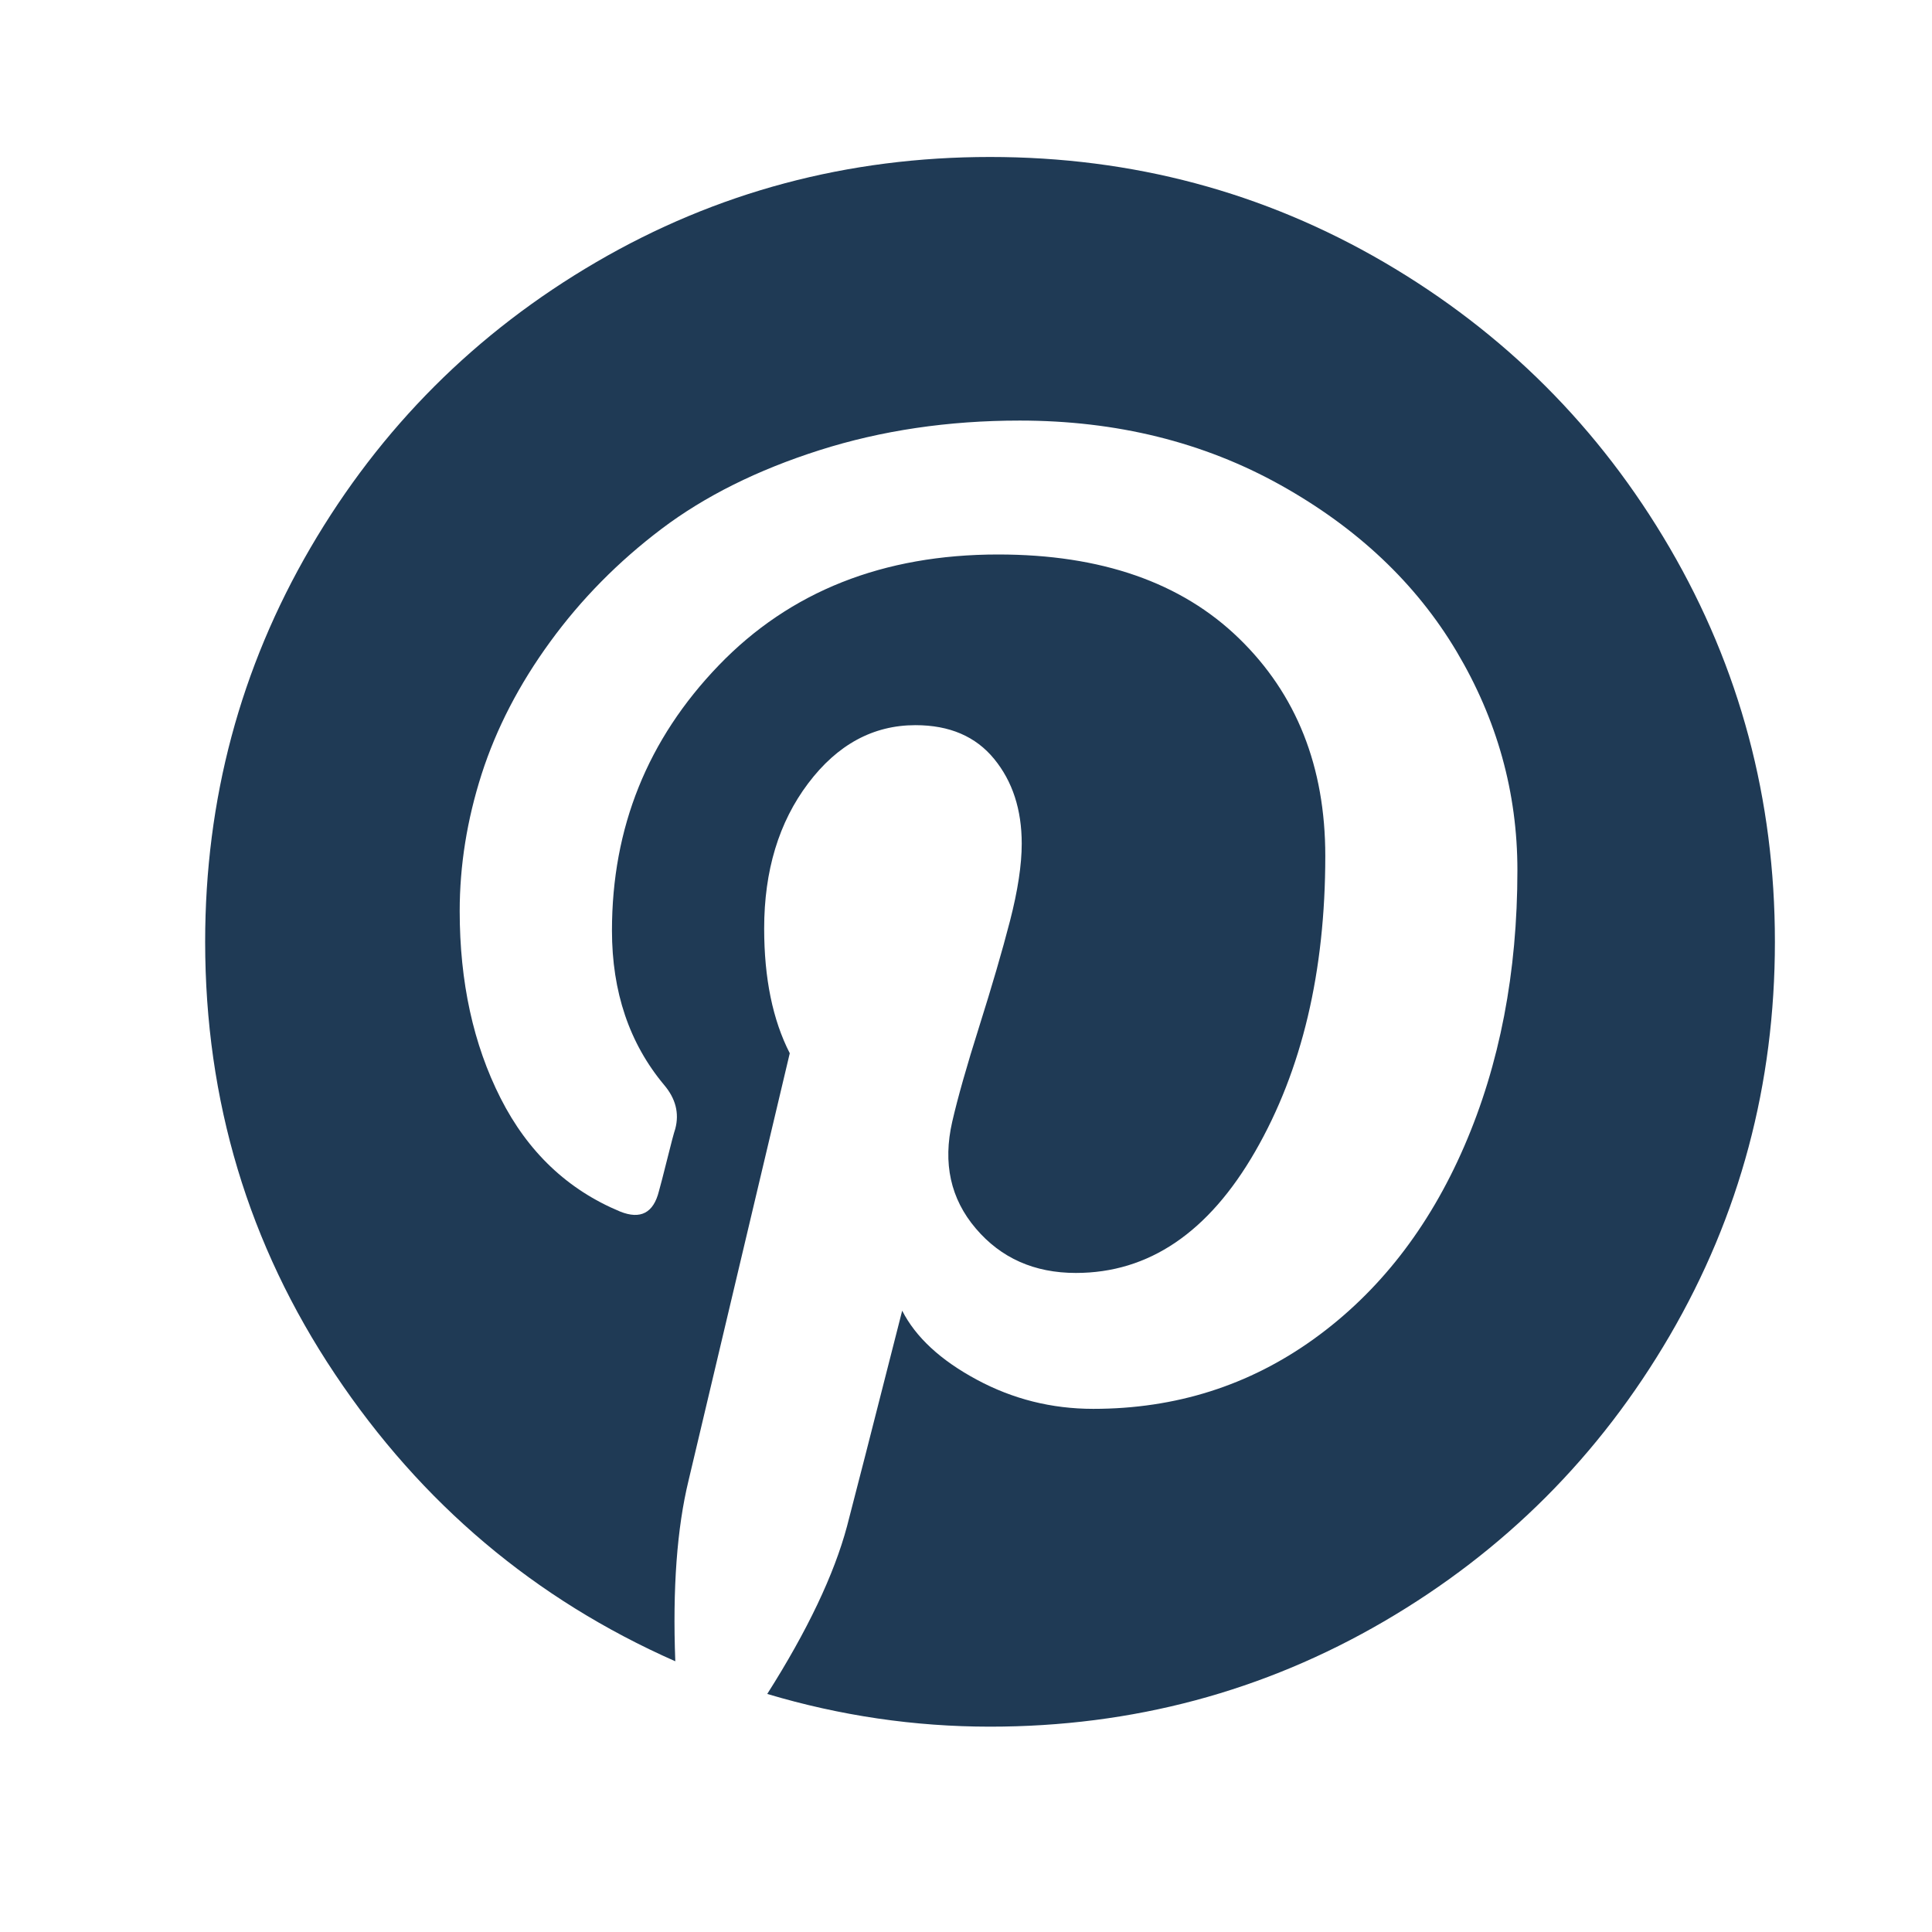 <svg width="32" height="32" viewBox="0 0 32 32" fill="none" xmlns="http://www.w3.org/2000/svg">
<g id="icons8_YouTube 1">
<path id="Pinterest / Negative" d="M22.924 4.343C20.932 3.181 18.757 2.6 16.398 2.6C14.04 2.6 11.864 3.181 9.873 4.343C7.881 5.506 6.304 7.083 5.142 9.074C3.98 11.066 3.398 13.241 3.398 15.6C3.398 18.229 4.115 20.616 5.548 22.759C6.981 24.904 8.86 26.489 11.185 27.516C11.139 26.308 11.213 25.31 11.405 24.52L13.081 17.445C12.798 16.892 12.657 16.203 12.657 15.38C12.657 14.42 12.9 13.619 13.385 12.976C13.87 12.332 14.463 12.011 15.163 12.011C15.727 12.011 16.161 12.197 16.466 12.57C16.771 12.942 16.923 13.41 16.923 13.974C16.923 14.324 16.858 14.751 16.729 15.252C16.599 15.755 16.429 16.336 16.221 16.996C16.012 17.656 15.863 18.183 15.772 18.579C15.614 19.267 15.744 19.856 16.162 20.347C16.579 20.838 17.132 21.084 17.82 21.084C19.028 21.084 20.018 20.413 20.791 19.07C21.564 17.727 21.951 16.096 21.951 14.177C21.951 12.699 21.474 11.497 20.52 10.572C19.567 9.647 18.238 9.184 16.534 9.184C14.627 9.184 13.084 9.796 11.905 11.02C10.725 12.245 10.136 13.709 10.136 15.413C10.136 16.428 10.424 17.281 10.999 17.969C11.191 18.195 11.253 18.437 11.185 18.696C11.162 18.764 11.117 18.933 11.05 19.204C10.982 19.475 10.937 19.65 10.914 19.729C10.824 20.09 10.61 20.203 10.271 20.067C9.402 19.706 8.742 19.08 8.291 18.189C7.839 17.297 7.614 16.265 7.614 15.091C7.614 14.335 7.735 13.579 7.977 12.823C8.22 12.067 8.598 11.336 9.112 10.631C9.625 9.926 10.24 9.302 10.957 8.76C11.673 8.219 12.545 7.784 13.572 7.457C14.599 7.13 15.705 6.966 16.89 6.966C18.492 6.966 19.931 7.322 21.206 8.032C22.481 8.743 23.455 9.663 24.126 10.791C24.797 11.92 25.133 13.127 25.133 14.414C25.133 16.107 24.84 17.63 24.253 18.985C23.666 20.339 22.837 21.402 21.765 22.175C20.692 22.948 19.474 23.335 18.108 23.335C17.42 23.335 16.777 23.174 16.179 22.852C15.58 22.53 15.168 22.15 14.943 21.709C14.435 23.707 14.13 24.898 14.029 25.281C13.814 26.082 13.374 27.007 12.708 28.057C13.916 28.418 15.146 28.599 16.398 28.599C18.757 28.599 20.932 28.017 22.924 26.855C24.915 25.693 26.492 24.116 27.655 22.124C28.817 20.132 29.398 17.957 29.398 15.598C29.398 13.24 28.817 11.065 27.655 9.073C26.493 7.083 24.915 5.506 22.924 4.343Z" fill="#1F3A55"/>
</g>
</svg>

